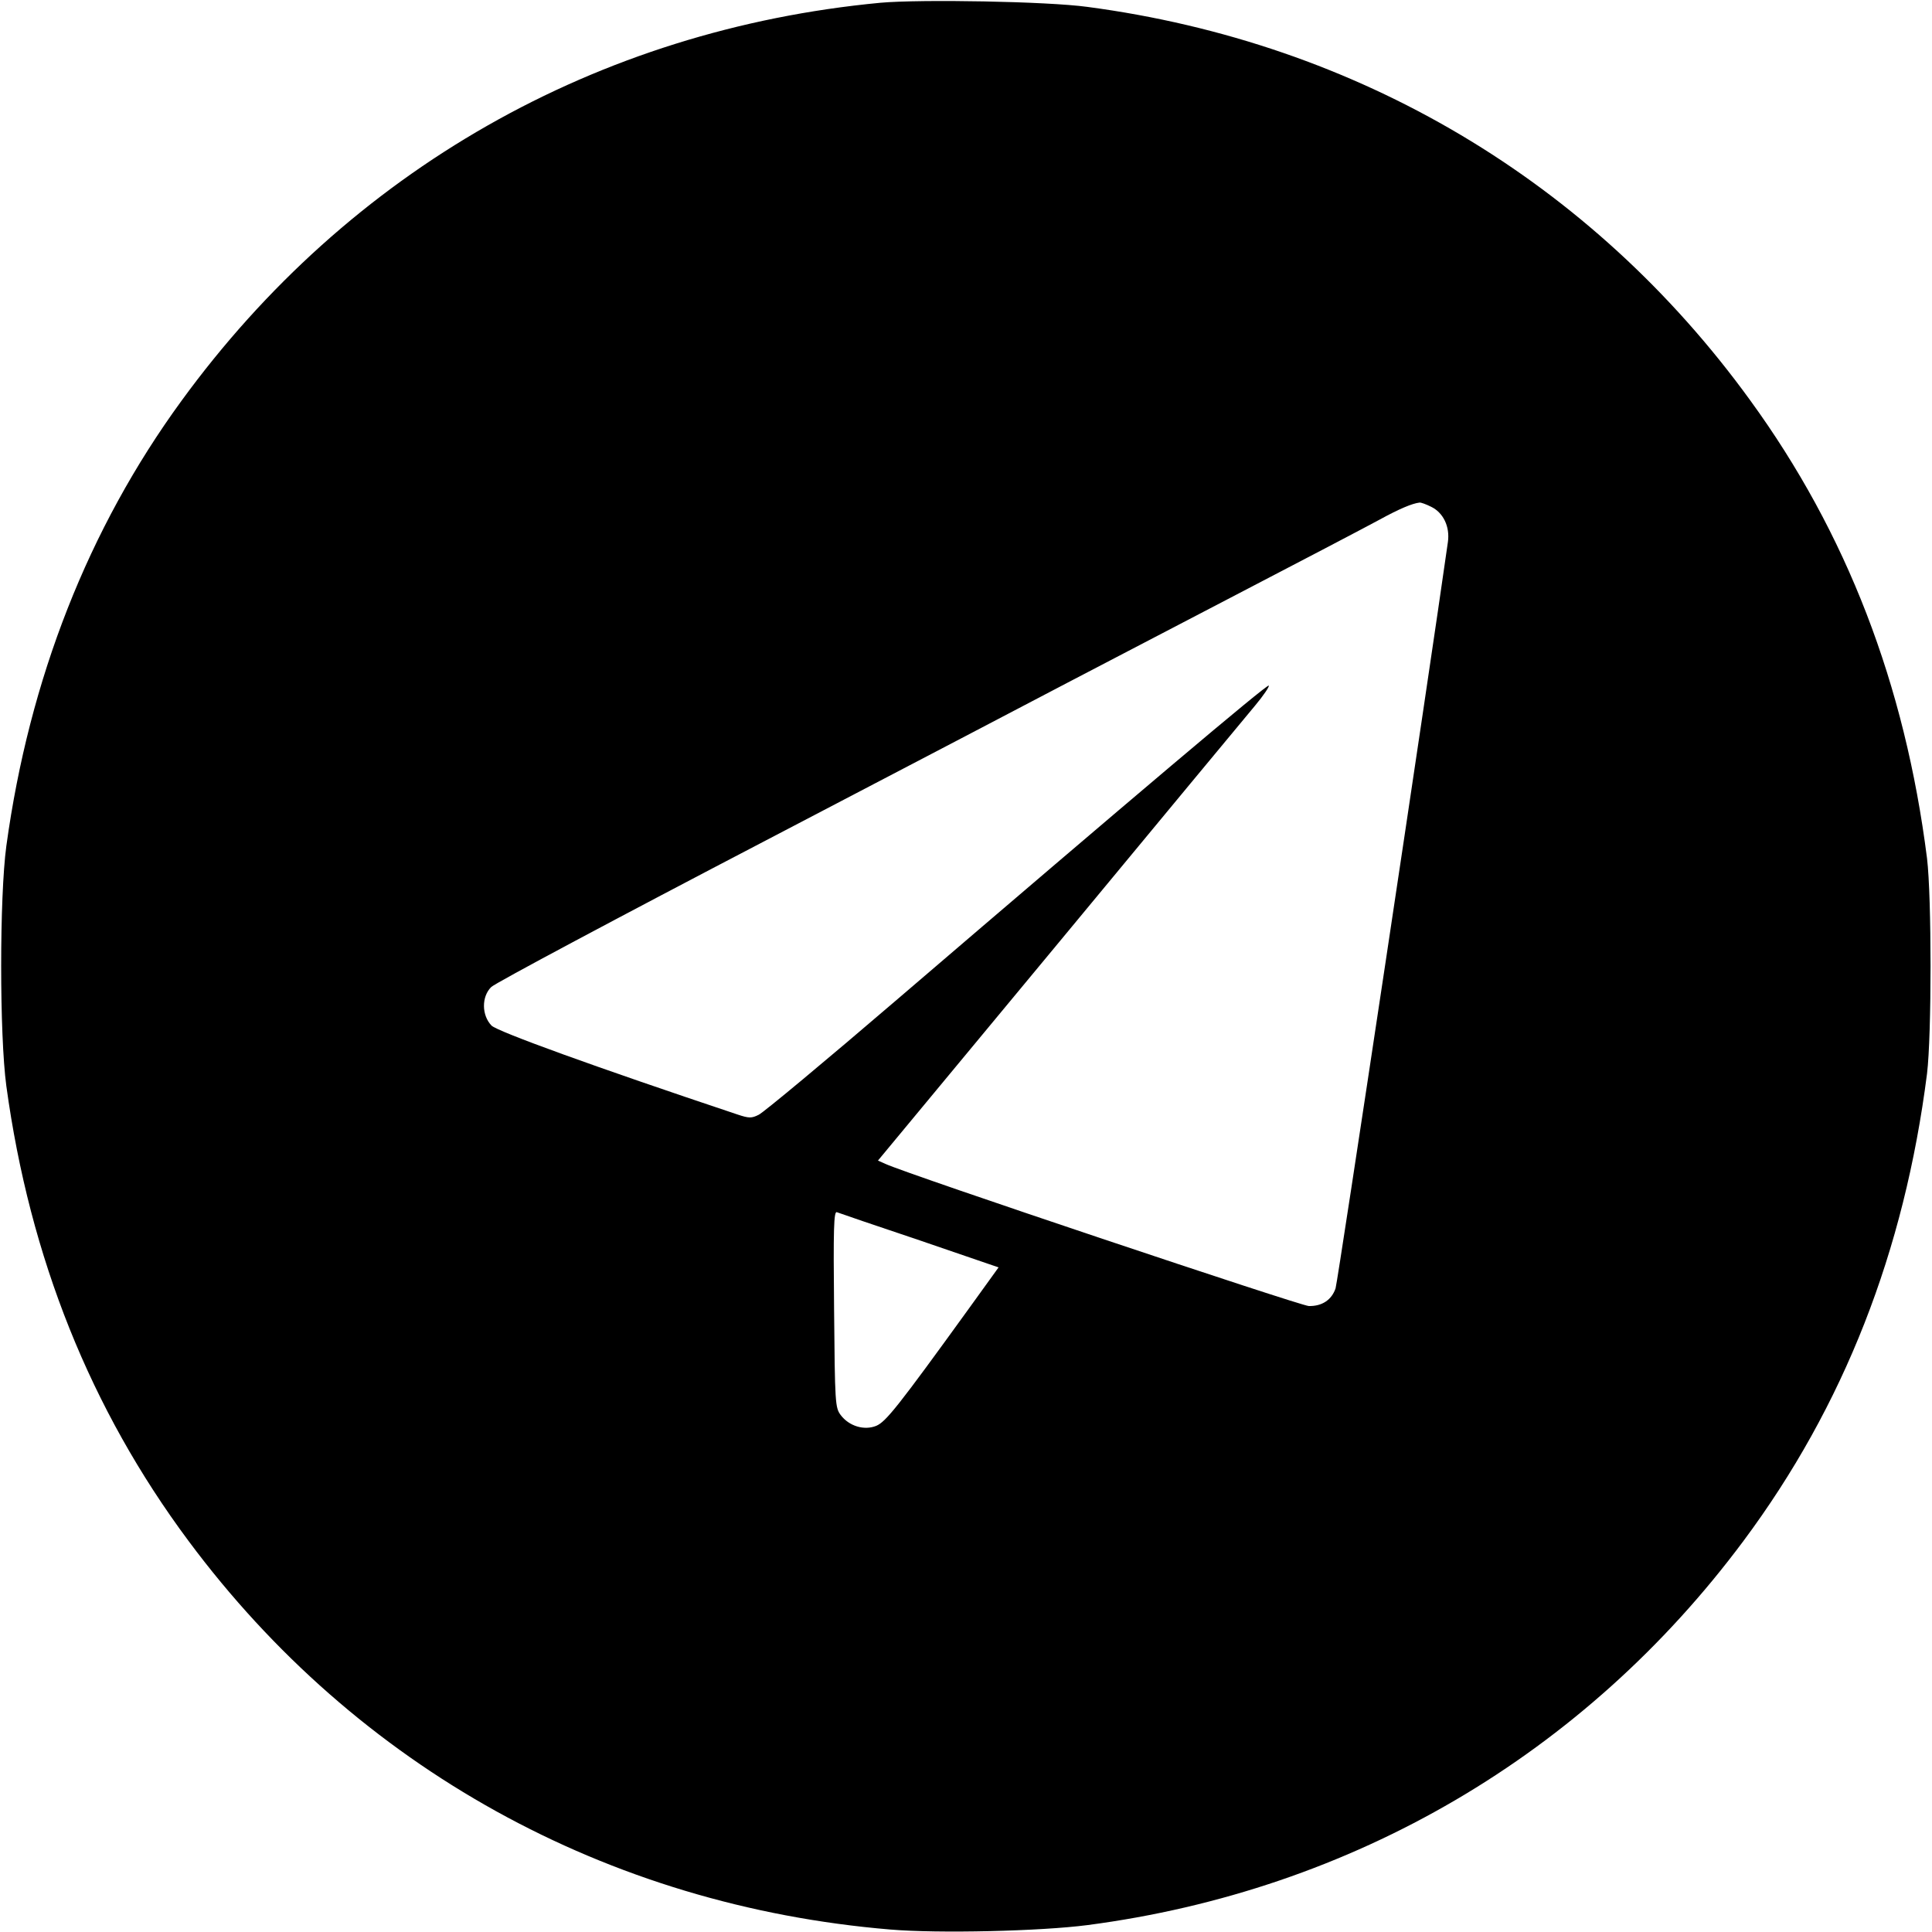 <?xml version="1.0" standalone="no"?>
<!DOCTYPE svg PUBLIC "-//W3C//DTD SVG 20010904//EN"
 "http://www.w3.org/TR/2001/REC-SVG-20010904/DTD/svg10.dtd">
<svg version="1.0" xmlns="http://www.w3.org/2000/svg"
 width="700pt" height="700pt" viewBox="0 0 700 700"
 preserveAspectRatio="xMidYMid meet">
<g transform="translate(0,700) scale(0.1,-0.1)"
fill="#000000" stroke="none">
<path d="M3190 6990 c-1027 -97 -1926 -609 -2533 -1443 -337 -462 -551 -1007
-634 -1612 -25 -185 -25 -685 0 -870 85 -622 305 -1171 660 -1648 610 -821
1516 -1322 2542 -1408 176 -15 546 -6 715 16 962 126 1801 618 2377 1392 364
489 583 1049 665 1693 17 140 17 639 0 780 -80 631 -291 1179 -641 1660 -575
793 -1421 1295 -2401 1425 -146 20 -603 28 -750 15z m1995 -1826 c44 -21 69
-72 61 -128 -68 -481 -399 -2680 -407 -2704 -14 -41 -48 -65 -97 -64 -31 1
-1452 477 -1534 515 l-27 12 655 790 c360 435 680 821 711 858 31 37 53 70 50
73 -6 6 -485 -399 -1345 -1136 -260 -223 -486 -411 -503 -419 -26 -13 -35 -13
-77 1 -515 172 -868 300 -891 322 -36 37 -37 105 -1 140 14 14 462 253 995
531 534 279 1024 535 1090 570 66 34 329 172 585 305 256 133 502 262 548 287
73 40 119 59 145 62 5 1 24 -6 42 -15z m-1853 -2658 l286 -98 -106 -147 c-258
-357 -302 -412 -337 -427 -44 -18 -99 -1 -129 39 -20 27 -21 41 -24 384 -3
290 -1 355 10 351 7 -3 142 -49 300 -102z"/>
</g>
</svg>
